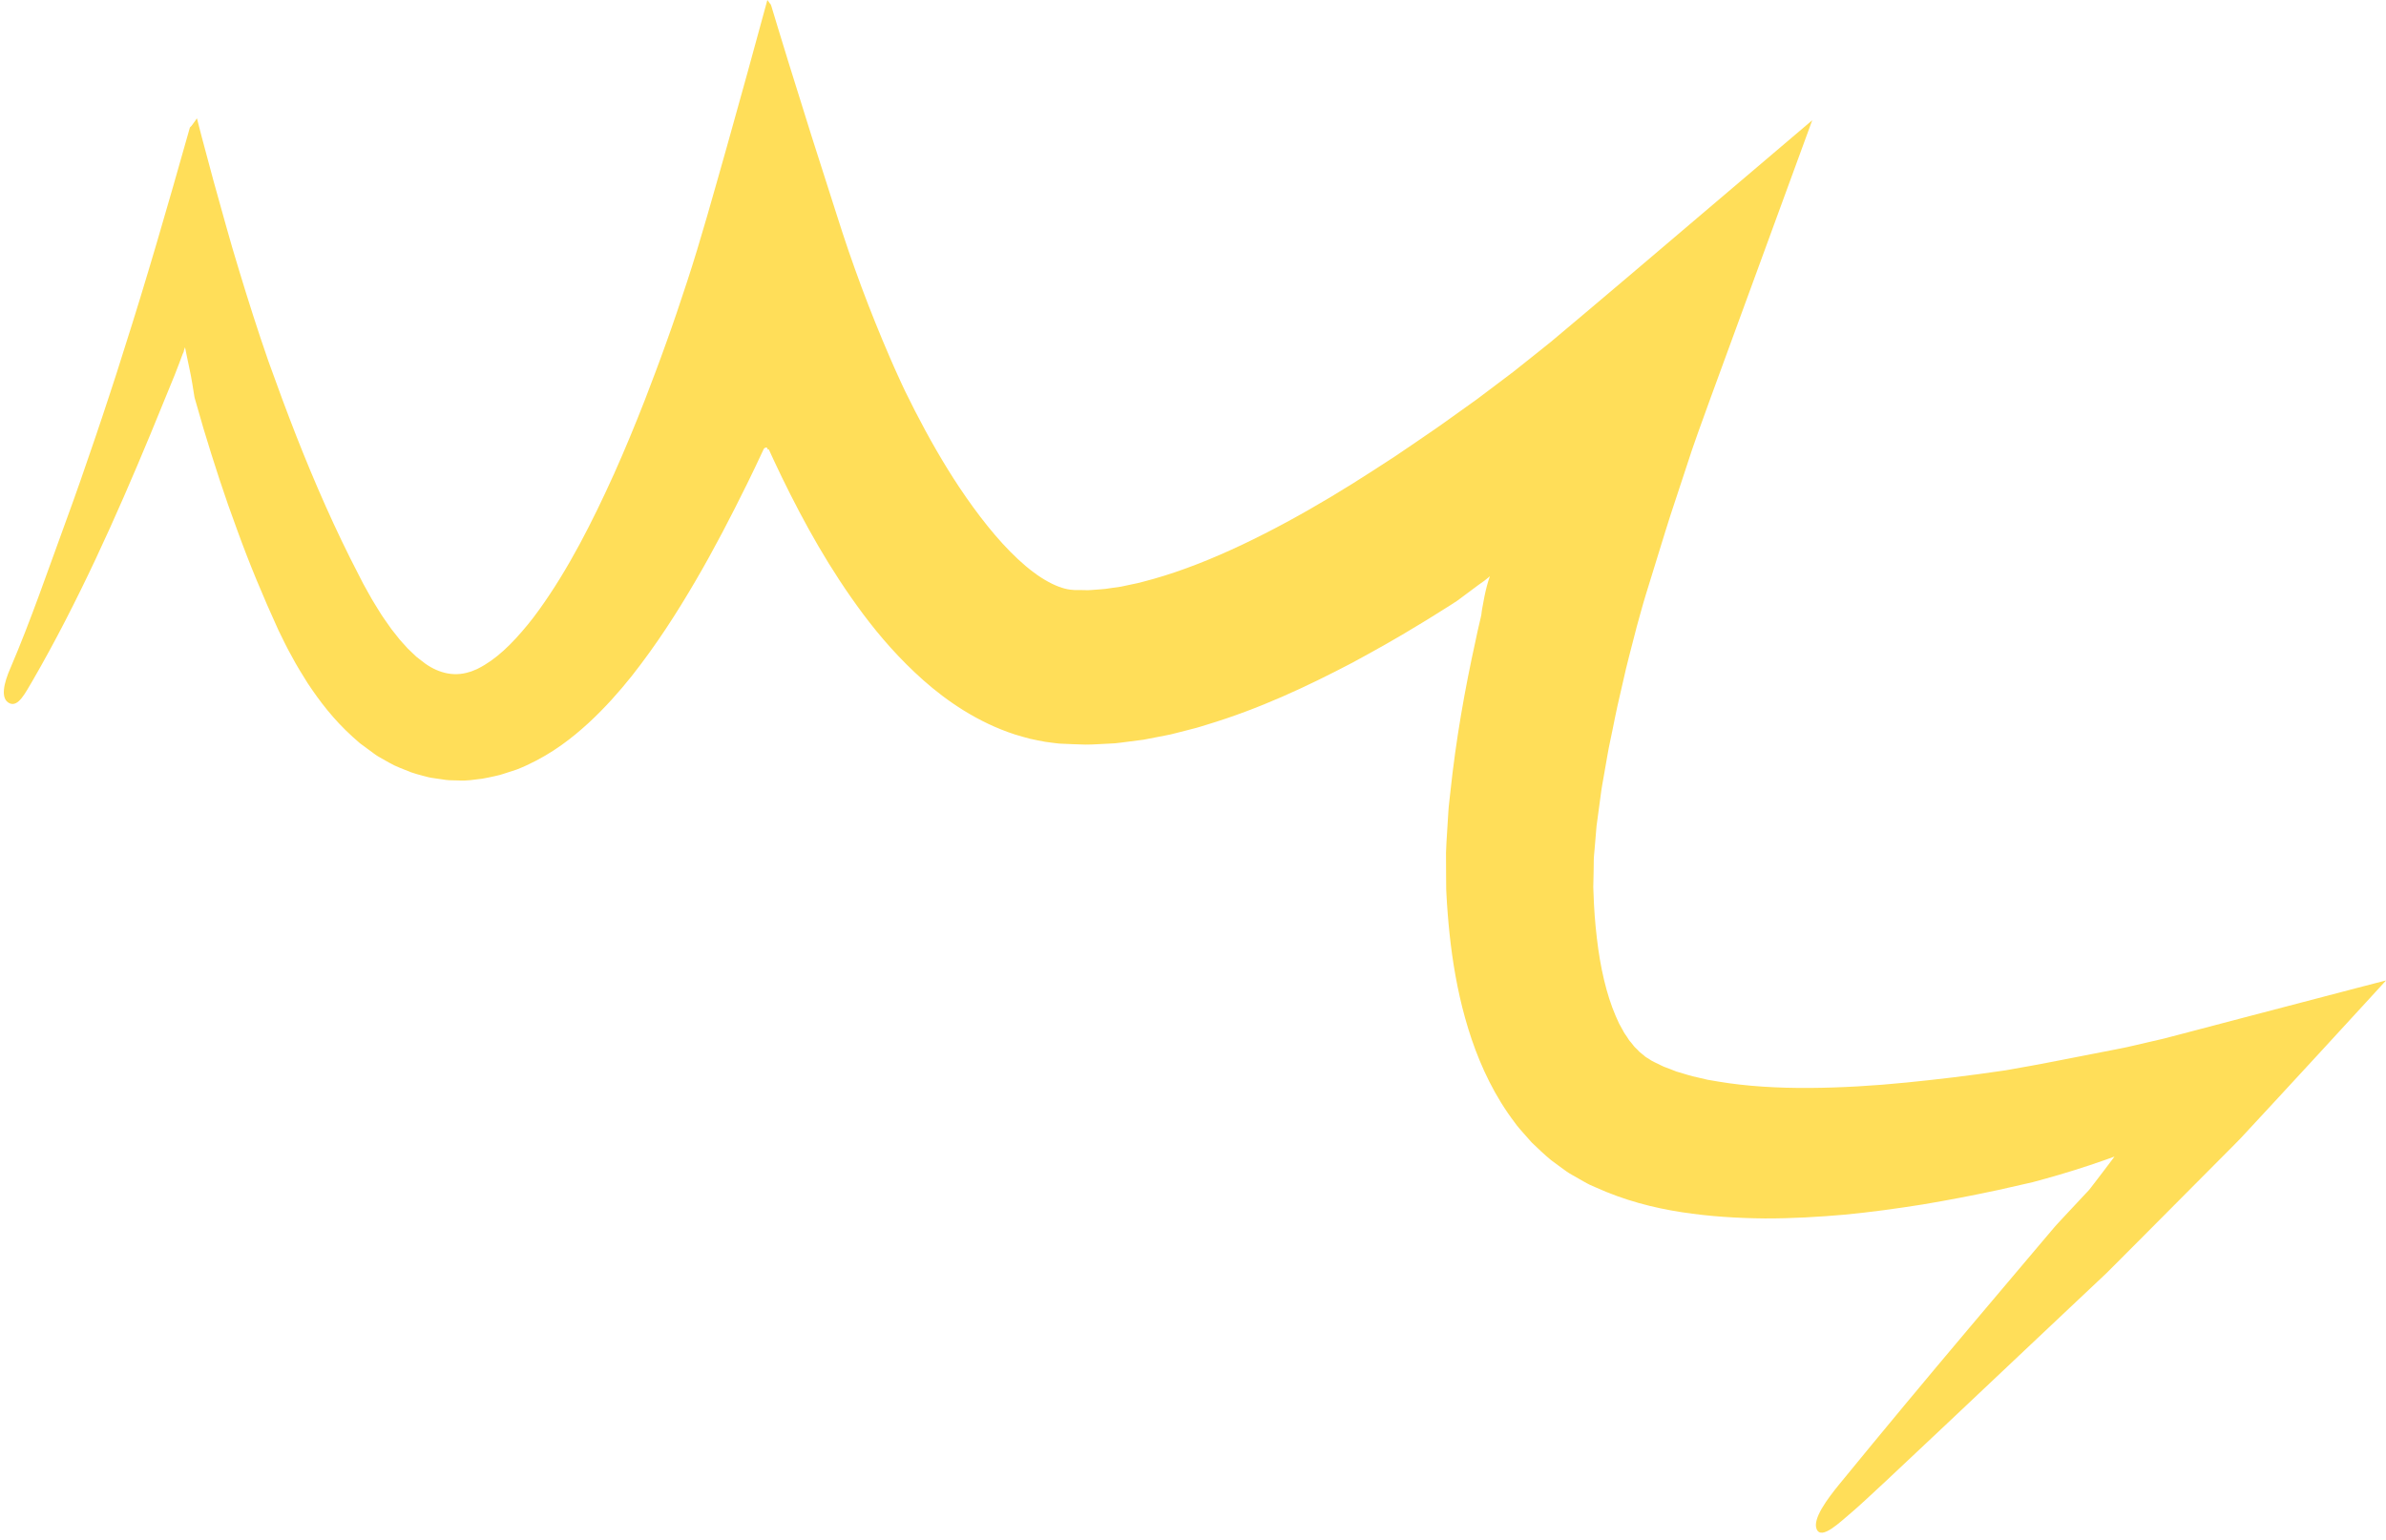 <?xml version="1.0" encoding="UTF-8" standalone="no"?><svg xmlns="http://www.w3.org/2000/svg" xmlns:xlink="http://www.w3.org/1999/xlink" fill="#000000" height="323.4" preserveAspectRatio="xMidYMid meet" version="1" viewBox="-0.8 0.0 500.8 323.4" width="500.8" zoomAndPan="magnify"><g id="Layer_2"><g><g><g id="change1_1"><path d="M309.514,122.807l-3.836,2.856l-0.461,0.342l-0.262,0.185 l-1.329,0.863c-2.236,1.389-4.436,2.815-6.715,4.165 c-4.494,2.761-9.156,5.363-13.872,7.919 c-9.538,4.996-19.473,9.681-30.665,13.048 c-0.699,0.21-1.381,0.438-2.095,0.632l-2.165,0.558l-2.168,0.552 l-1.086,0.272l-1.13,0.225l-4.527,0.876l-4.735,0.609l-1.19,0.138 l-1.24,0.071l-2.484,0.127c-0.837,0.027-1.639,0.102-2.505,0.079l-2.599-0.083 l-2.6-0.112l-0.332-0.018l-0.416-0.047l-0.832-0.099l-1.662-0.221 c-1.088-0.185-2.159-0.415-3.234-0.649c-1.036-0.276-2.078-0.562-3.097-0.877 c-4.035-1.306-7.623-3.093-10.798-5.058c-3.182-1.97-5.966-4.126-8.475-6.344 c-5.002-4.449-9.062-9.119-12.602-13.84 c-7.059-9.461-12.386-19.109-17.116-28.822l-1.732-3.648l-0.838-1.827 c-0.198-0.435-0.144-0.305-0.157-0.326l-0.015-0.007 c-0.04-0.017-0.073-0.024-0.101-0.024c-0.055-0-0.087,0.029-0.106,0.062 c-0.038,0.065-0.022,0.157-0.026,0.009c-0.005-0.104-0.024-0.335-0.168-0.415 c-0.073-0.041-0.177-0.045-0.335,0.025c-0.04,0.019-0.081,0.037-0.129,0.07 l-0.086,0.076l-0.045,0.041l-0.023,0.021l-0.175,0.371 c-1.089,2.344-2.201,4.683-3.348,7.013c-3.357,6.795-6.855,13.582-10.787,20.308 c-3.924,6.729-8.213,13.428-13.433,20.045 c-2.646,3.305-5.546,6.595-9.012,9.801c-3.468,3.18-7.526,6.377-12.991,8.906 c-0.698,0.305-1.348,0.624-2.094,0.895l-2.35,0.766 c-0.395,0.123-0.776,0.266-1.181,0.373l-1.235,0.289 c-0.826,0.182-1.654,0.364-2.486,0.503c-1.676,0.203-3.354,0.502-5.047,0.369 c-0.843-0.038-1.693,0.001-2.53-0.101l-2.506-0.364 c-0.842-0.087-1.654-0.32-2.472-0.536c-0.813-0.228-1.636-0.433-2.428-0.72 c-0.789-0.3-1.575-0.615-2.354-0.944c-0.389-0.166-0.779-0.328-1.161-0.508 l-1.12-0.594c-0.744-0.403-1.482-0.821-2.21-1.251 c-0.723-0.433-1.301-0.928-1.958-1.389l-1.904-1.404l-1.541-1.358 c-4.047-3.666-6.92-7.479-9.412-11.225c-1.168-1.868-2.347-3.748-3.32-5.604 c-1.064-1.868-1.93-3.715-2.841-5.57c-3.222-7.062-6.108-13.982-8.66-21.046 c-2.618-7.03-4.898-14.105-7.042-21.201l-1.537-5.333l-0.371-1.294 c0.033,0.118,0.009,0.028,0.016,0.053l-0-0.008l-0.002-0.015l-0.005-0.029 l-0.01-0.059l-0.02-0.119l-0.084-0.49l-0.36-2.238 c-0.146-0.992-0.402-2.211-0.705-3.656c-0.154-0.733-0.319-1.517-0.493-2.347 c-0.086-0.427-0.174-0.866-0.265-1.316l-0.033-0.172 c-0.011-0.049-0.02-0.156-0.037-0.069l-0.092,0.262 c-0.063,0.2-0.122,0.276-0.194,0.698l-0.196,0.414 c-0.067,0.156-0.138,0.372-0.209,0.56c-0.147,0.396-0.296,0.8-0.448,1.21 c-0.332,0.86-0.675,1.75-1.028,2.664c-1.61,3.932-3.303,8.065-5.033,12.291 c-7.233,17.44-15.309,35.49-24.797,51.889 c-1.546,2.585-2.976,5.561-4.821,4.716c-1.99-0.917-1.221-4.225,0.216-7.466 c4.277-10.002,7.782-20.294,11.52-30.495c2.162-5.883,4.215-11.808,6.23-17.744 c0.995-2.973,2.016-5.936,2.976-8.921l1.503-4.597l1.65-5.231 c4.47-13.939,8.929-29.31,13.758-46.431 c0.118-0.125,0.24-0.222,0.355-0.365l0.341-0.467 c0.225-0.318,0.461-0.592,0.674-0.943c0.117-0.403,0.196,0.267,0.291,0.565 l0.28,1.096l0.573,2.212l2.427,9.059l2.6,9.329 c0.893,3.159,1.792,6.346,2.768,9.471c1.906,6.298,3.937,12.679,6.163,19.093 l2.945,8.078c0.919,2.527,1.917,5.02,2.872,7.53 c3.925,9.99,8.229,19.811,13.119,29.226l0.904,1.772 c0.305,0.58,0.624,1.124,0.935,1.688c0.622,1.121,1.239,2.243,1.923,3.297 l0.997,1.606c0.336,0.53,0.704,1.022,1.053,1.534 c0.356,0.504,0.7,1.023,1.062,1.514l1.122,1.42 c0.722,0.987,1.55,1.778,2.314,2.665c0.399,0.409,0.816,0.774,1.218,1.165 l0.605,0.576l0.628,0.491c1.706,1.406,3.073,2.176,4.689,2.694 c1.684,0.543,3.5,0.619,5.182,0.188c0.413-0.151,0.833-0.199,1.246-0.384 l0.62-0.257c0.205-0.075,0.415-0.156,0.638-0.292 c0.875-0.435,1.767-0.985,2.659-1.609c1.788-1.255,3.553-2.894,5.233-4.719 c1.679-1.83,3.312-3.803,4.839-5.945c6.157-8.533,11.19-18.475,15.759-28.586 c2.272-5.08,4.412-10.25,6.45-15.474l2.255-5.927 c0.755-2.041,1.522-4.073,2.256-6.161c1.495-4.131,2.936-8.404,4.363-12.779 c2.859-8.699,5.54-18.455,8.382-28.454C154.607,20.671,157.492,10.249,160.264,0 l0.574,0.787c0.186,0.085,0.352,0.815,0.529,1.378l1.082,3.579l2.281,7.443 l4.868,15.575l5.11,15.984c0.856,2.688,1.715,5.361,2.606,7.95 c0.902,2.566,1.796,5.145,2.738,7.648c1.877,5.014,3.85,9.915,5.951,14.768 c0.532,1.209,1.049,2.43,1.607,3.628l0.825,1.808 c0.261,0.583,0.608,1.307,0.731,1.552c0.689,1.416,1.392,2.821,2.107,4.215 c2.861,5.57,5.935,10.963,9.27,15.982c3.821,5.713,7.978,11.057,12.321,15.1 c1.081,1.008,2.167,1.933,3.242,2.724c1.071,0.825,2.13,1.481,3.138,2.04 c2.028,1.101,3.793,1.629,5.19,1.686l0.265,0.025 c0.086,0.011,0.306,0.001,0.452,0.003l0.98,0.003 c0.664-0.015,1.276,0.07,1.979-0.001c1.399-0.139,2.738-0.126,4.219-0.407 l2.174-0.309l2.244-0.48c1.48-0.26,3.026-0.743,4.549-1.136 c6.132-1.731,12.438-4.259,18.677-7.215 c6.246-2.96,12.448-6.353,18.565-10.013c3.067-1.839,6.08-3.716,9.134-5.7 c2.829-1.796,5.734-3.718,8.59-5.699l4.309-2.954 c1.438-0.986,2.876-2.045,4.317-3.066l4.329-3.098l4.37-3.296l2.189-1.652 l1.096-0.828l1.118-0.89l4.48-3.568l2.254-1.808l2.328-1.958l4.666-3.926 l9.561-8.087l38.295-32.548L358.186,83.672 c-1.711,4.771-3.568,9.715-4.966,14.161l-2.26,6.857 c-0.743,2.278-1.548,4.623-2.201,6.812l-4.131,13.391 c-0.694,2.242-1.249,4.419-1.883,6.639l-1.639,6.353 c-0.446,1.721-0.851,3.438-1.232,5.153l-1.18,5.147 c-0.387,1.714-0.701,3.416-1.058,5.124c-0.336,1.701-0.745,3.419-1.025,5.105 l-0.886,5.064c-0.14,0.84-0.318,1.695-0.427,2.523l-0.333,2.485l-0.668,4.961 l-0.402,4.796c-0.054,0.786-0.177,1.627-0.177,2.368l-0.03,2.237 l-0.046,2.237l-0.027,1.122l0.046,1.217c0.094,3.258,0.342,6.43,0.703,9.502 c0.7,6.136,2.011,11.87,3.945,16.351c0.253,0.539,0.497,1.083,0.733,1.632 c0.274,0.485,0.547,0.96,0.805,1.45c0.24,0.526,0.563,0.882,0.834,1.319 l0.41,0.642c0.134,0.217,0.303,0.359,0.447,0.547 c0.307,0.337,0.561,0.765,0.874,1.063c0.317,0.29,0.617,0.593,0.906,0.915 c0.306,0.291,0.654,0.492,0.957,0.772c0.288,0.303,0.657,0.478,1.001,0.69 c0.516,0.44,1.737,0.928,2.733,1.447c0.501,0.271,1.157,0.447,1.724,0.687 l0.88,0.345l0.441,0.176l0.488,0.141c1.315,0.363,2.546,0.827,3.992,1.102 l2.098,0.49l2.215,0.377c5.938,1.002,12.46,1.379,19.131,1.34 c6.682-0.046,13.548-0.449,20.46-1.148c5.873-0.588,12.906-1.394,20.736-2.558 c1.857-0.332,3.736-0.667,5.637-1.007c2.012-0.358,4.007-0.766,6.031-1.152 c3.974-0.775,8.03-1.566,12.158-2.372c2.029-0.376,4.112-0.929,6.177-1.386 c1.033-0.239,2.069-0.479,3.11-0.72c1.061-0.276,2.125-0.553,3.194-0.832 c4.225-1.111,8.51-2.238,12.846-3.379c8.024-2.102,16.234-4.253,24.551-6.431 c1.828-0.475,3.662-0.952,5.501-1.43c0.208-0.048,0.469-0.135,0.621-0.149 l-0.589,0.644l-1.177,1.286l-2.351,2.567c-3.102,3.379-6.218,6.771-9.338,10.17 c-3.061,3.319-6.127,6.644-9.192,9.967l-4.524,4.888l-2.241,2.417 c-0.745,0.803-1.458,1.59-2.328,2.444 c-6.456,6.492-12.875,12.947-19.199,19.306 c-1.521,1.525-3.035,3.045-4.544,4.558c-0.745,0.747-1.488,1.492-2.23,2.235 l-1.035,1.031l-0.655,0.618c-1.745,1.644-3.472,3.272-5.178,4.88 c-3.41,3.216-6.732,6.349-9.935,9.37 c-6.4,6.043-12.319,11.633-17.491,16.516 c-10.35,9.761-17.705,16.701-20.064,18.689 c-2.521,2.118-6.405,5.962-7.427,3.623c-0.933-2.129,2.245-6.379,4.744-9.436 c9.008-11.024,18.144-21.999,27.345-32.911l10.18-12.048l5.09-6.024 l2.549-3.008c0.257-0.308,0.311-0.355,0.438-0.495l0.341-0.369l0.675-0.731 l5.124-5.485l0.608-0.643c0.201-0.213,0.324-0.406,0.487-0.607l0.905-1.177 l1.718-2.252l1.603-2.124l0.384-0.512l0.189-0.253 c0.037-0.067,0.223-0.232-0.016-0.116l-1.73,0.624 c-2.282,0.804-4.459,1.524-6.542,2.177c-2.083,0.652-4.072,1.242-5.981,1.766 l-2.811,0.769l-7.06,1.601c-5.287,1.14-10.617,2.168-15.996,3.068 c-5.392,0.86-10.828,1.608-16.343,2.137 c-5.525,0.489-11.109,0.812-16.804,0.796 c-5.703-0.052-11.504-0.397-17.443-1.308 c-5.925-0.909-12.059-2.485-18.176-5.269l-1.144-0.505 c-0.386-0.181-0.8-0.43-1.198-0.645l-2.399-1.365 c-0.814-0.437-1.552-0.983-2.294-1.525l-2.218-1.643 c-1.409-1.159-2.723-2.421-4.032-3.679l-1.776-2.003 c-0.573-0.678-1.209-1.338-1.693-2.05 c-4.274-5.599-7.11-11.662-9.142-17.612 c-2.023-5.971-3.273-11.896-4.098-17.728c-0.402-2.849-0.695-5.675-0.917-8.483 c-0.136-1.412-0.182-2.797-0.277-4.198c-0.055-0.685-0.059-1.422-0.062-2.161 l-0.015-2.207l-0.016-4.42c0.024-1.454,0.151-2.831,0.224-4.251l0.261-4.234 c0.078-1.42,0.281-2.751,0.416-4.132c1.16-10.991,3.022-21.561,5.313-31.938 c0.266-1.308,0.554-2.605,0.862-3.89l0.215-0.925l0.042-0.202l0.083-0.399 c0.046-0.489,0.118-0.945,0.199-1.386c0.146-0.882,0.299-1.684,0.452-2.435 c0.312-1.503,0.639-2.792,1.124-4.199c0.004-0.013,0.018-0.041,0.013-0.04 l-0.039,0.035l-0.078,0.068l-0.156,0.134l-0.31,0.259l-0.608,0.484 C310.309,122.258,309.914,122.541,309.514,122.807z" fill="#ffde59"/></g></g></g></g></svg>